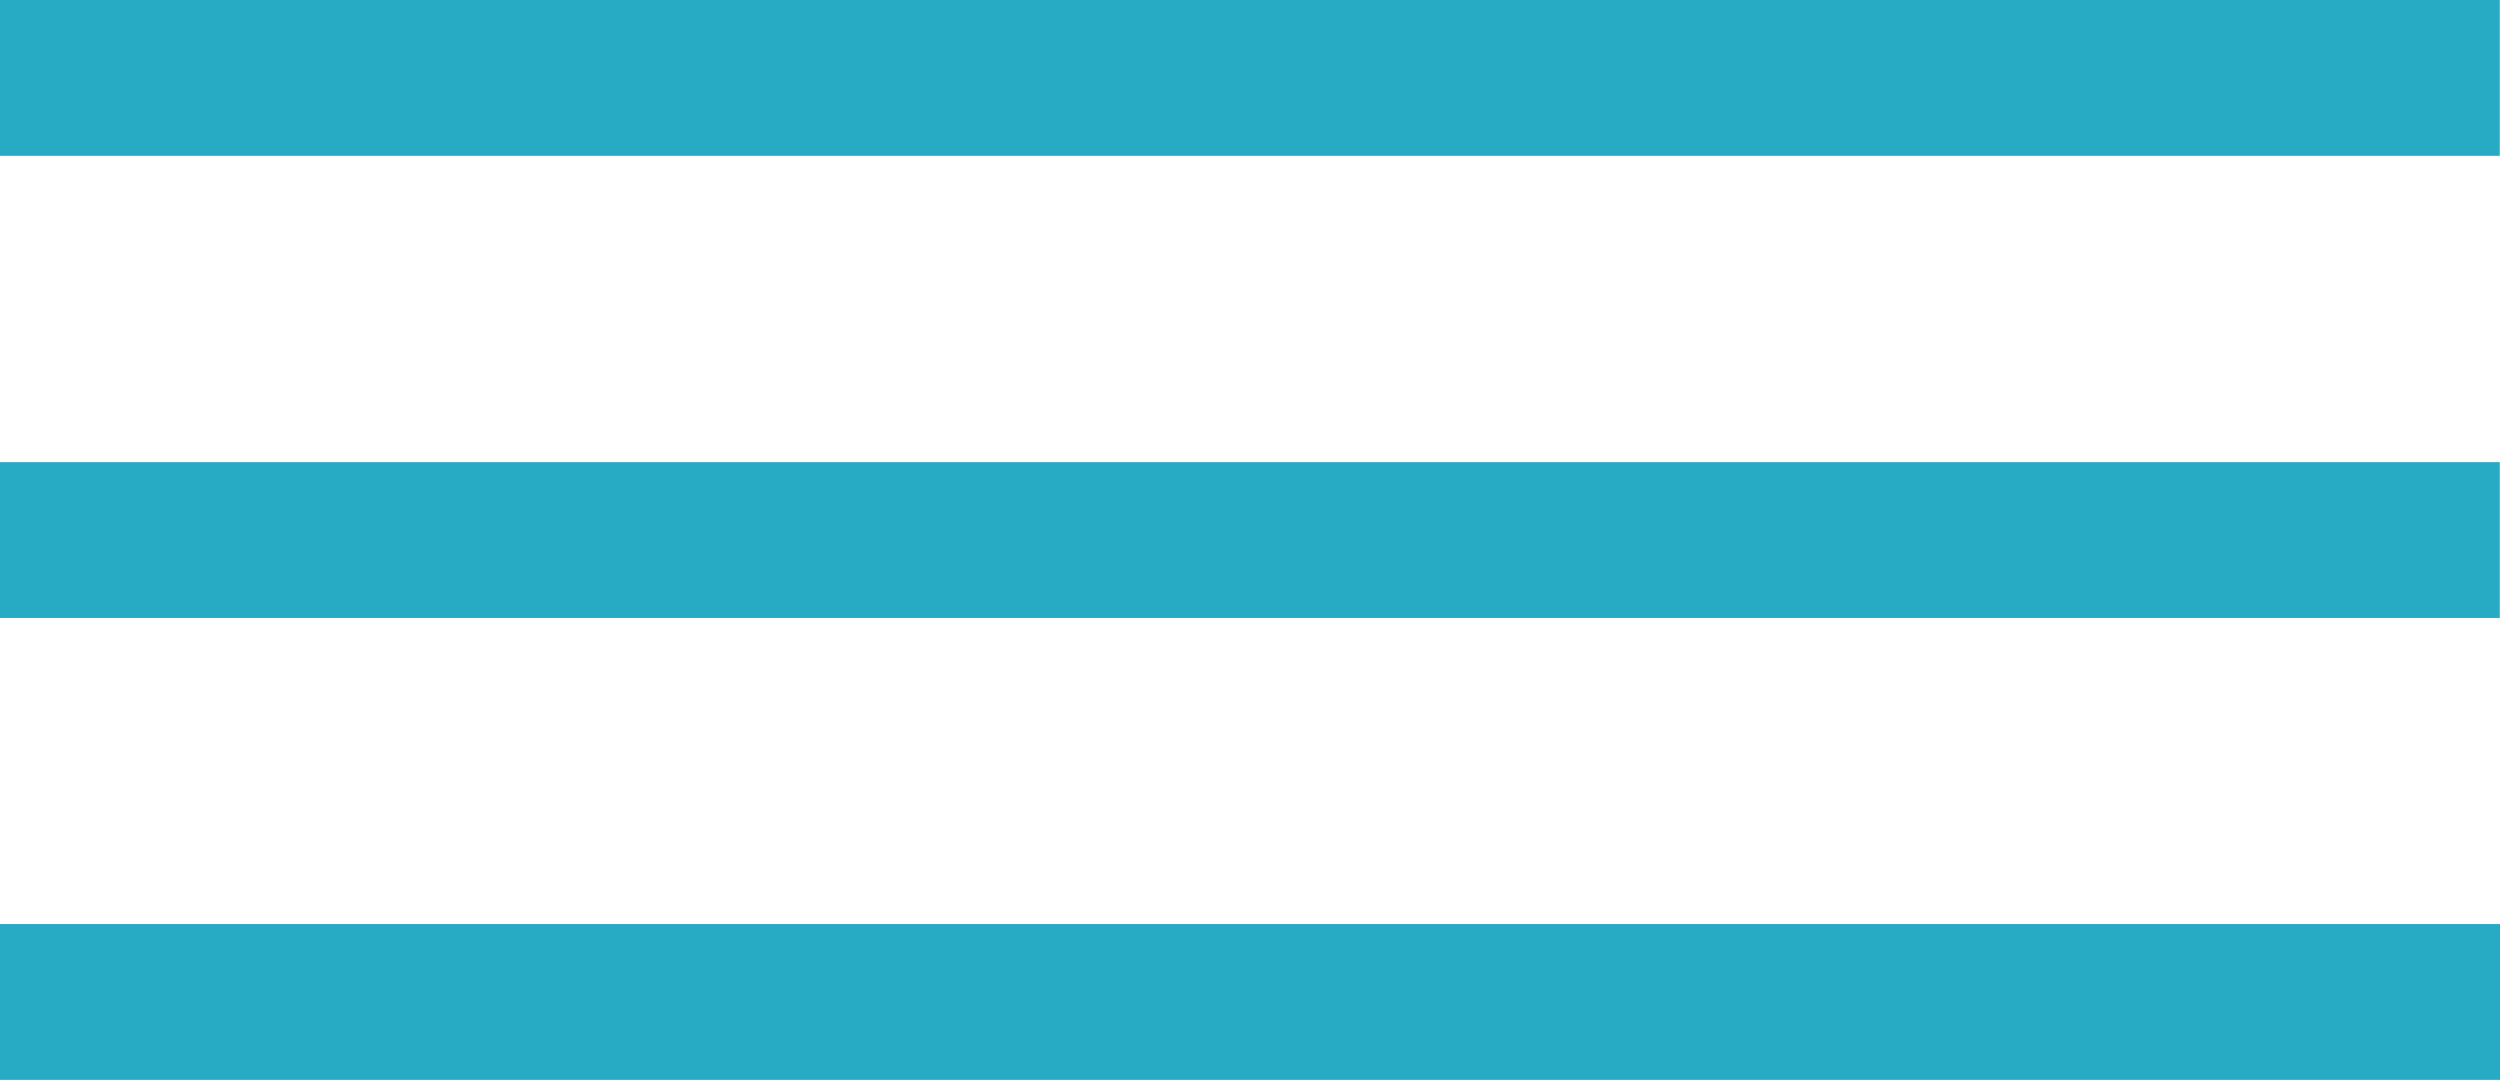 <?xml version="1.0" encoding="UTF-8"?> <svg xmlns="http://www.w3.org/2000/svg" width="108.3" height="46.79" viewBox="0 0 108.3 46.79"><defs><style>.cls-1{fill:#27aac3;}</style></defs><g id="Layer_2" data-name="Layer 2"><g id="Layer_1-2" data-name="Layer 1"><rect class="cls-1" x="50.77" y="-50.77" width="6.75" height="108.3" transform="translate(57.52 -50.77) rotate(90)"></rect><rect class="cls-1" x="50.77" y="-30.75" width="6.75" height="108.3" transform="translate(77.54 -30.75) rotate(90)"></rect><rect class="cls-1" x="50.77" y="-10.74" width="6.75" height="108.3" transform="translate(97.56 -10.74) rotate(90)"></rect></g></g></svg> 